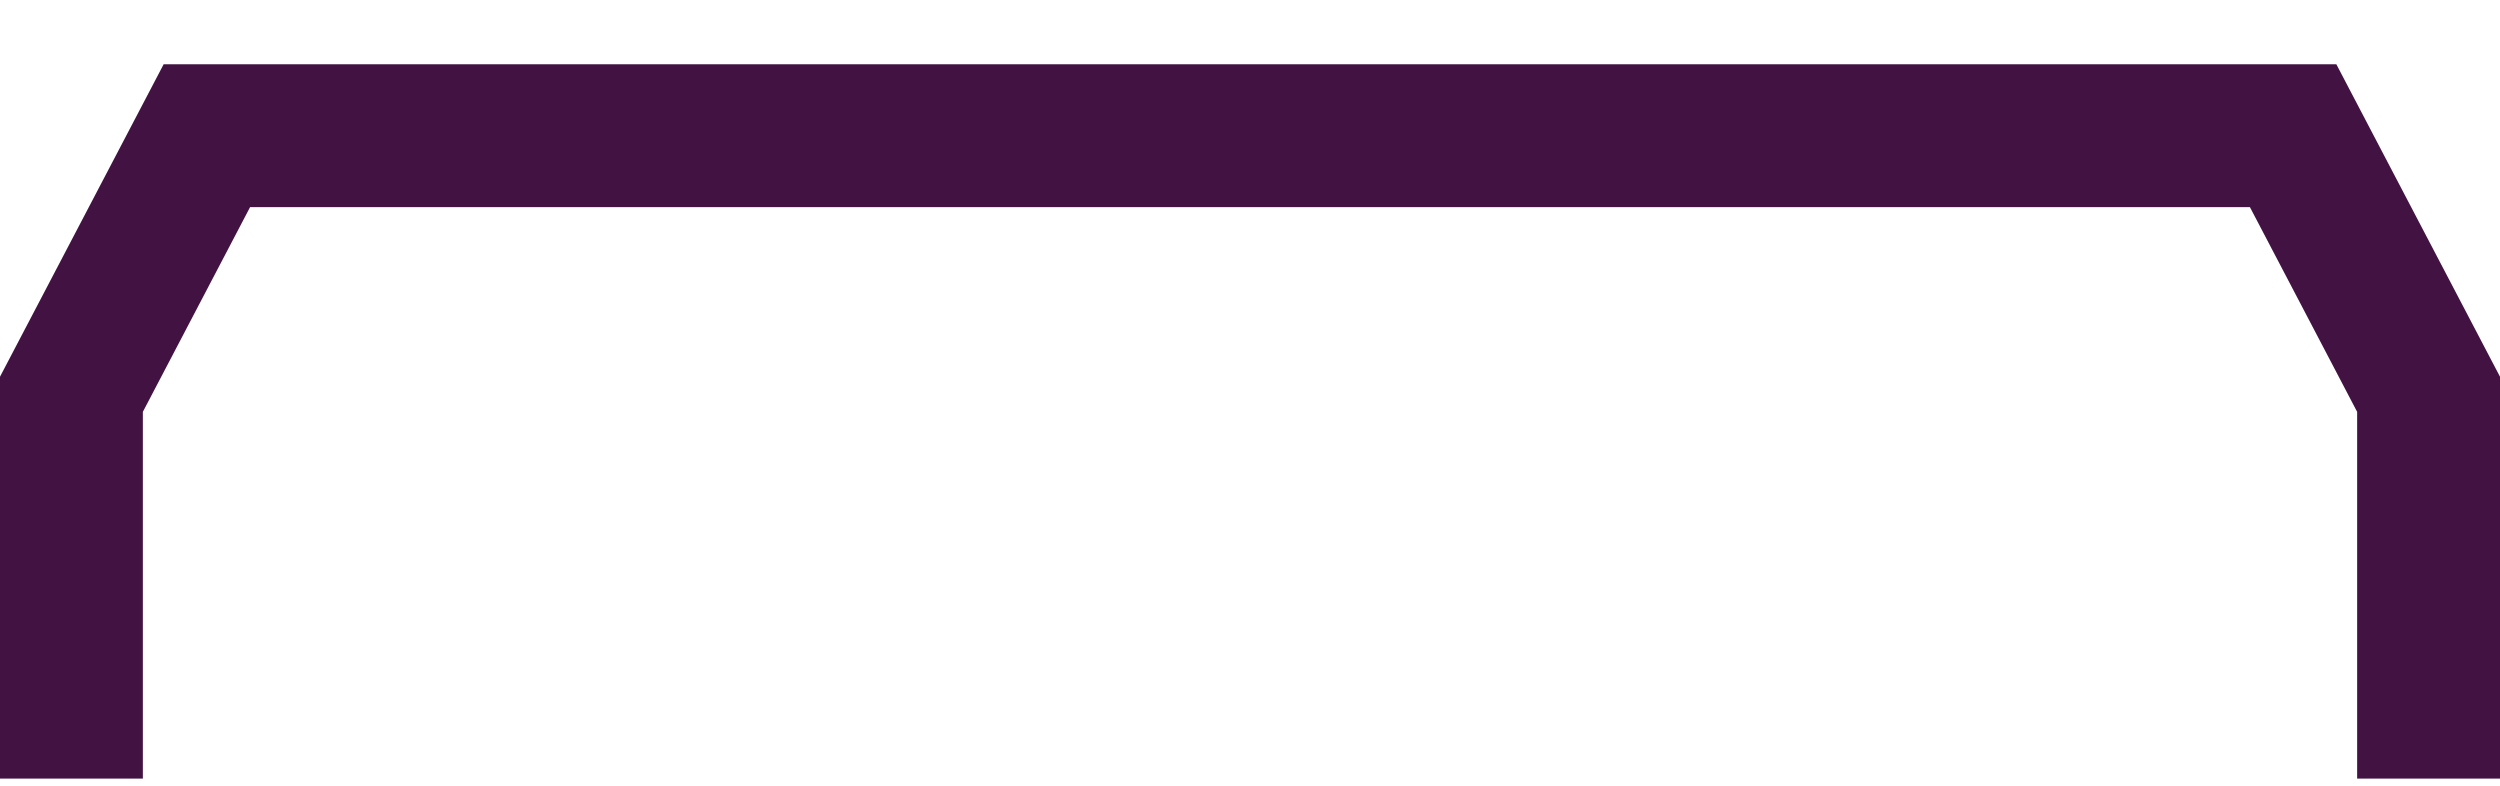 <svg width="35" height="11" viewBox="0 0 35 11" fill="none" xmlns="http://www.w3.org/2000/svg">
<path d="M34 10.9V5.52L32.104 1.9H2.896L1 5.52V10.9" stroke="#421342" stroke-width="2" stroke-miterlimit="10"/>
</svg>

